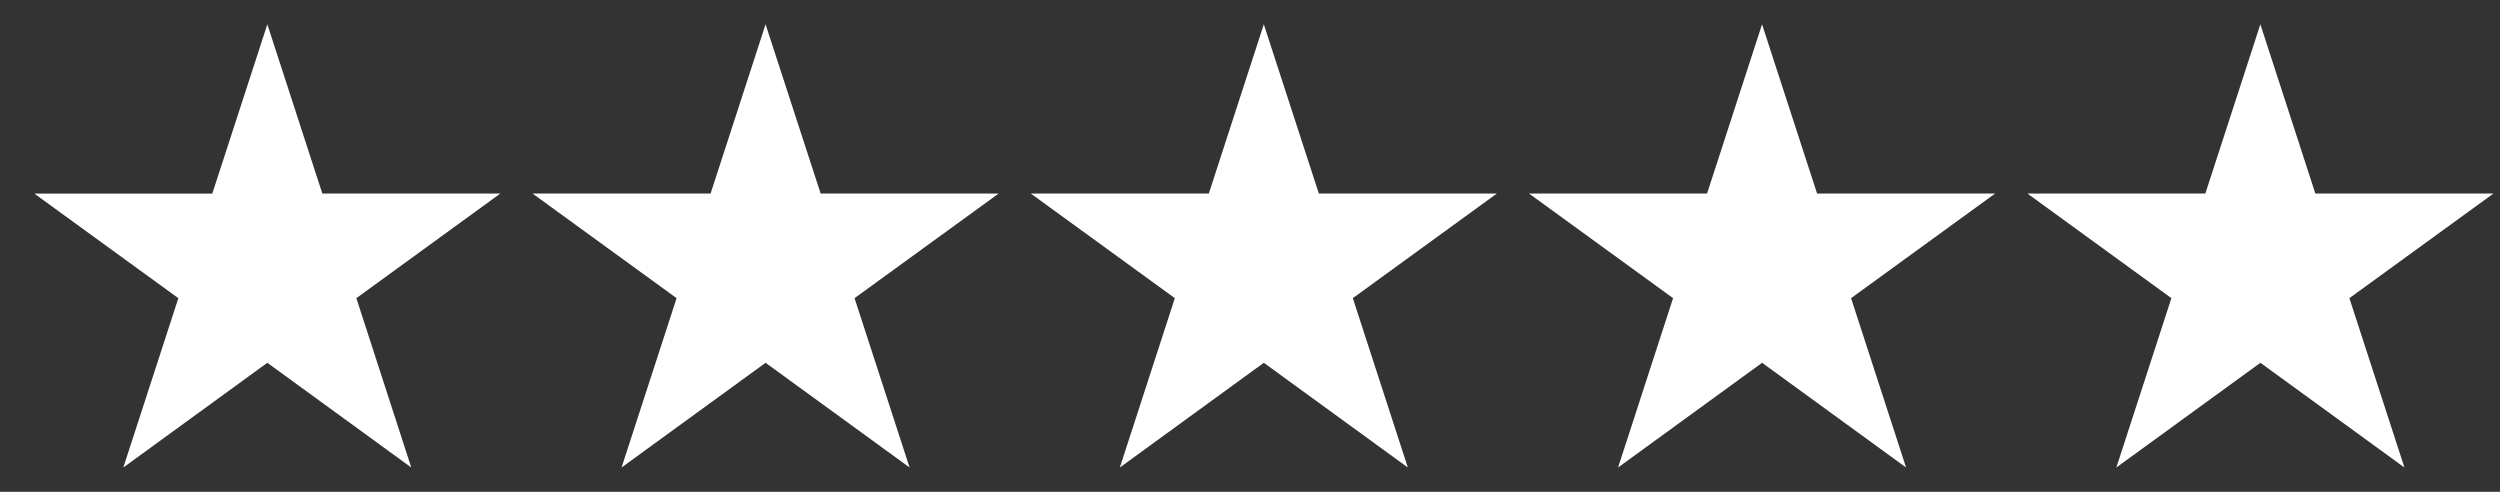 <svg xmlns="http://www.w3.org/2000/svg" width="61" height="12" fill="none"><rect width="100%" height="100%" fill="#333333" stroke="none"/><path fill="#fff" d="m4.352 7.275-1.343 4.132 3.514-2.555 3.512 2.555-1.34-4.132 3.512-2.552H7.865L6.523.593 5.18 4.724H.838l3.514 2.552Zm15.672-2.552L18.68.593l-1.342 4.13h-4.343l3.514 2.552-1.343 4.132 3.514-2.555 3.514 2.555-1.343-4.132 3.515-2.552h-4.343Zm12.156 0L30.837.593l-1.342 4.13h-4.343l3.514 2.552-1.342 4.132 3.513-2.555 3.514 2.555-1.342-4.132 3.513-2.552H32.18Zm12.157 0L42.994.593l-1.342 4.13h-4.343l3.514 2.552-1.342 4.132 3.514-2.555 3.513 2.555-1.342-4.132 3.514-2.552h-4.343Zm12.158 0L55.153.593l-1.343 4.13h-4.34l3.512 2.552-1.343 4.132 3.515-2.555 3.514 2.555-1.343-4.132 3.514-2.552h-4.343Z"/></svg>